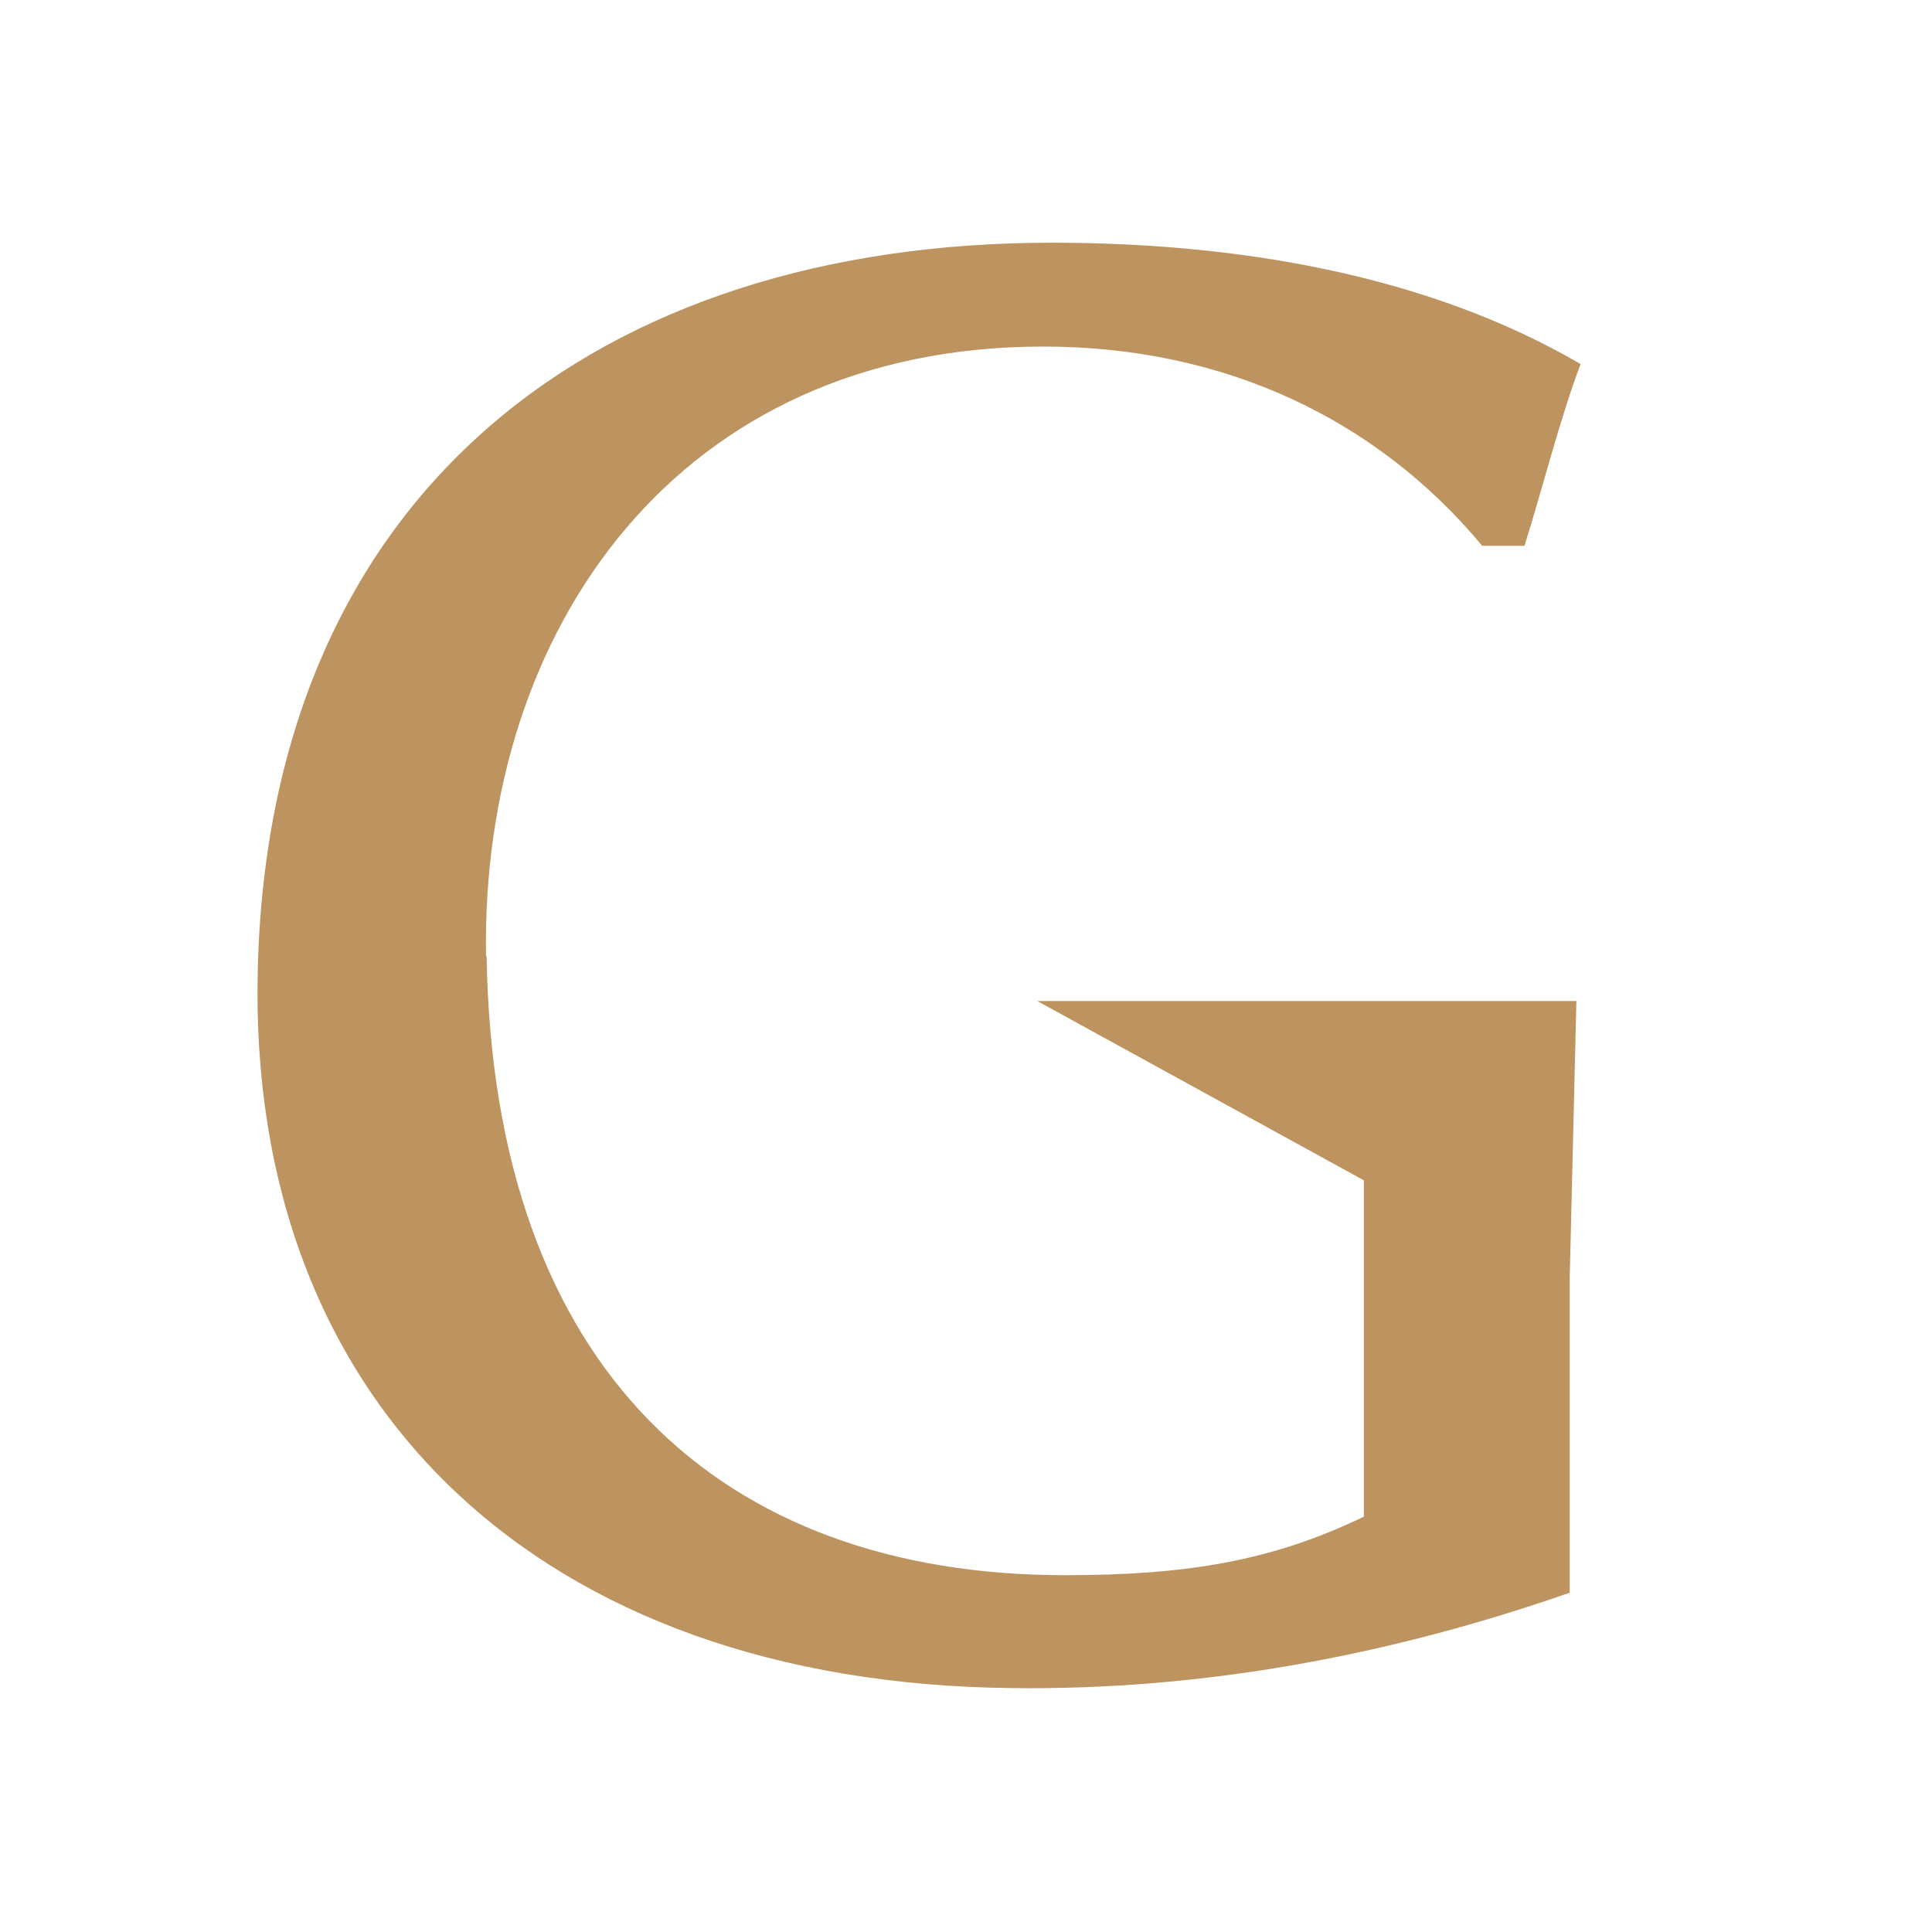 <?xml version="1.0" encoding="UTF-8"?> <svg xmlns="http://www.w3.org/2000/svg" xmlns:xlink="http://www.w3.org/1999/xlink" version="1.1" width="32" height="32"><svg xmlns="http://www.w3.org/2000/svg" id="SvgjsSvg1062" data-name="Layer 1" viewBox="0 0 32 32"><defs><style> .cls-1 { fill: #bd935f; } </style></defs><path class="cls-1" d="M8.06,15.84c.11,6.85,3.89,10.25,9.58,10.25,2.03,0,3.44-.24,4.95-.97v-5.57s-5.41-2.97-5.41-2.97h8.93s-.11,4.56-.11,4.56v5.24c-2.98,1.04-6.09,1.62-9.24,1.58-7.8-.08-12.68-4.68-12.49-11.92.2-7.93,5.67-12.02,13.15-12.02,3.02,0,6.19.51,8.76,2.01-.34.89-.65,2.13-.93,3.01h-.7c-1.74-2.09-4.26-3.3-7.27-3.3-6.04,0-9.32,4.67-9.23,10.1Z"></path></svg><style>@media (prefers-color-scheme: light) { :root { filter: none; } } @media (prefers-color-scheme: dark) { :root { filter: none; } } </style></svg> 